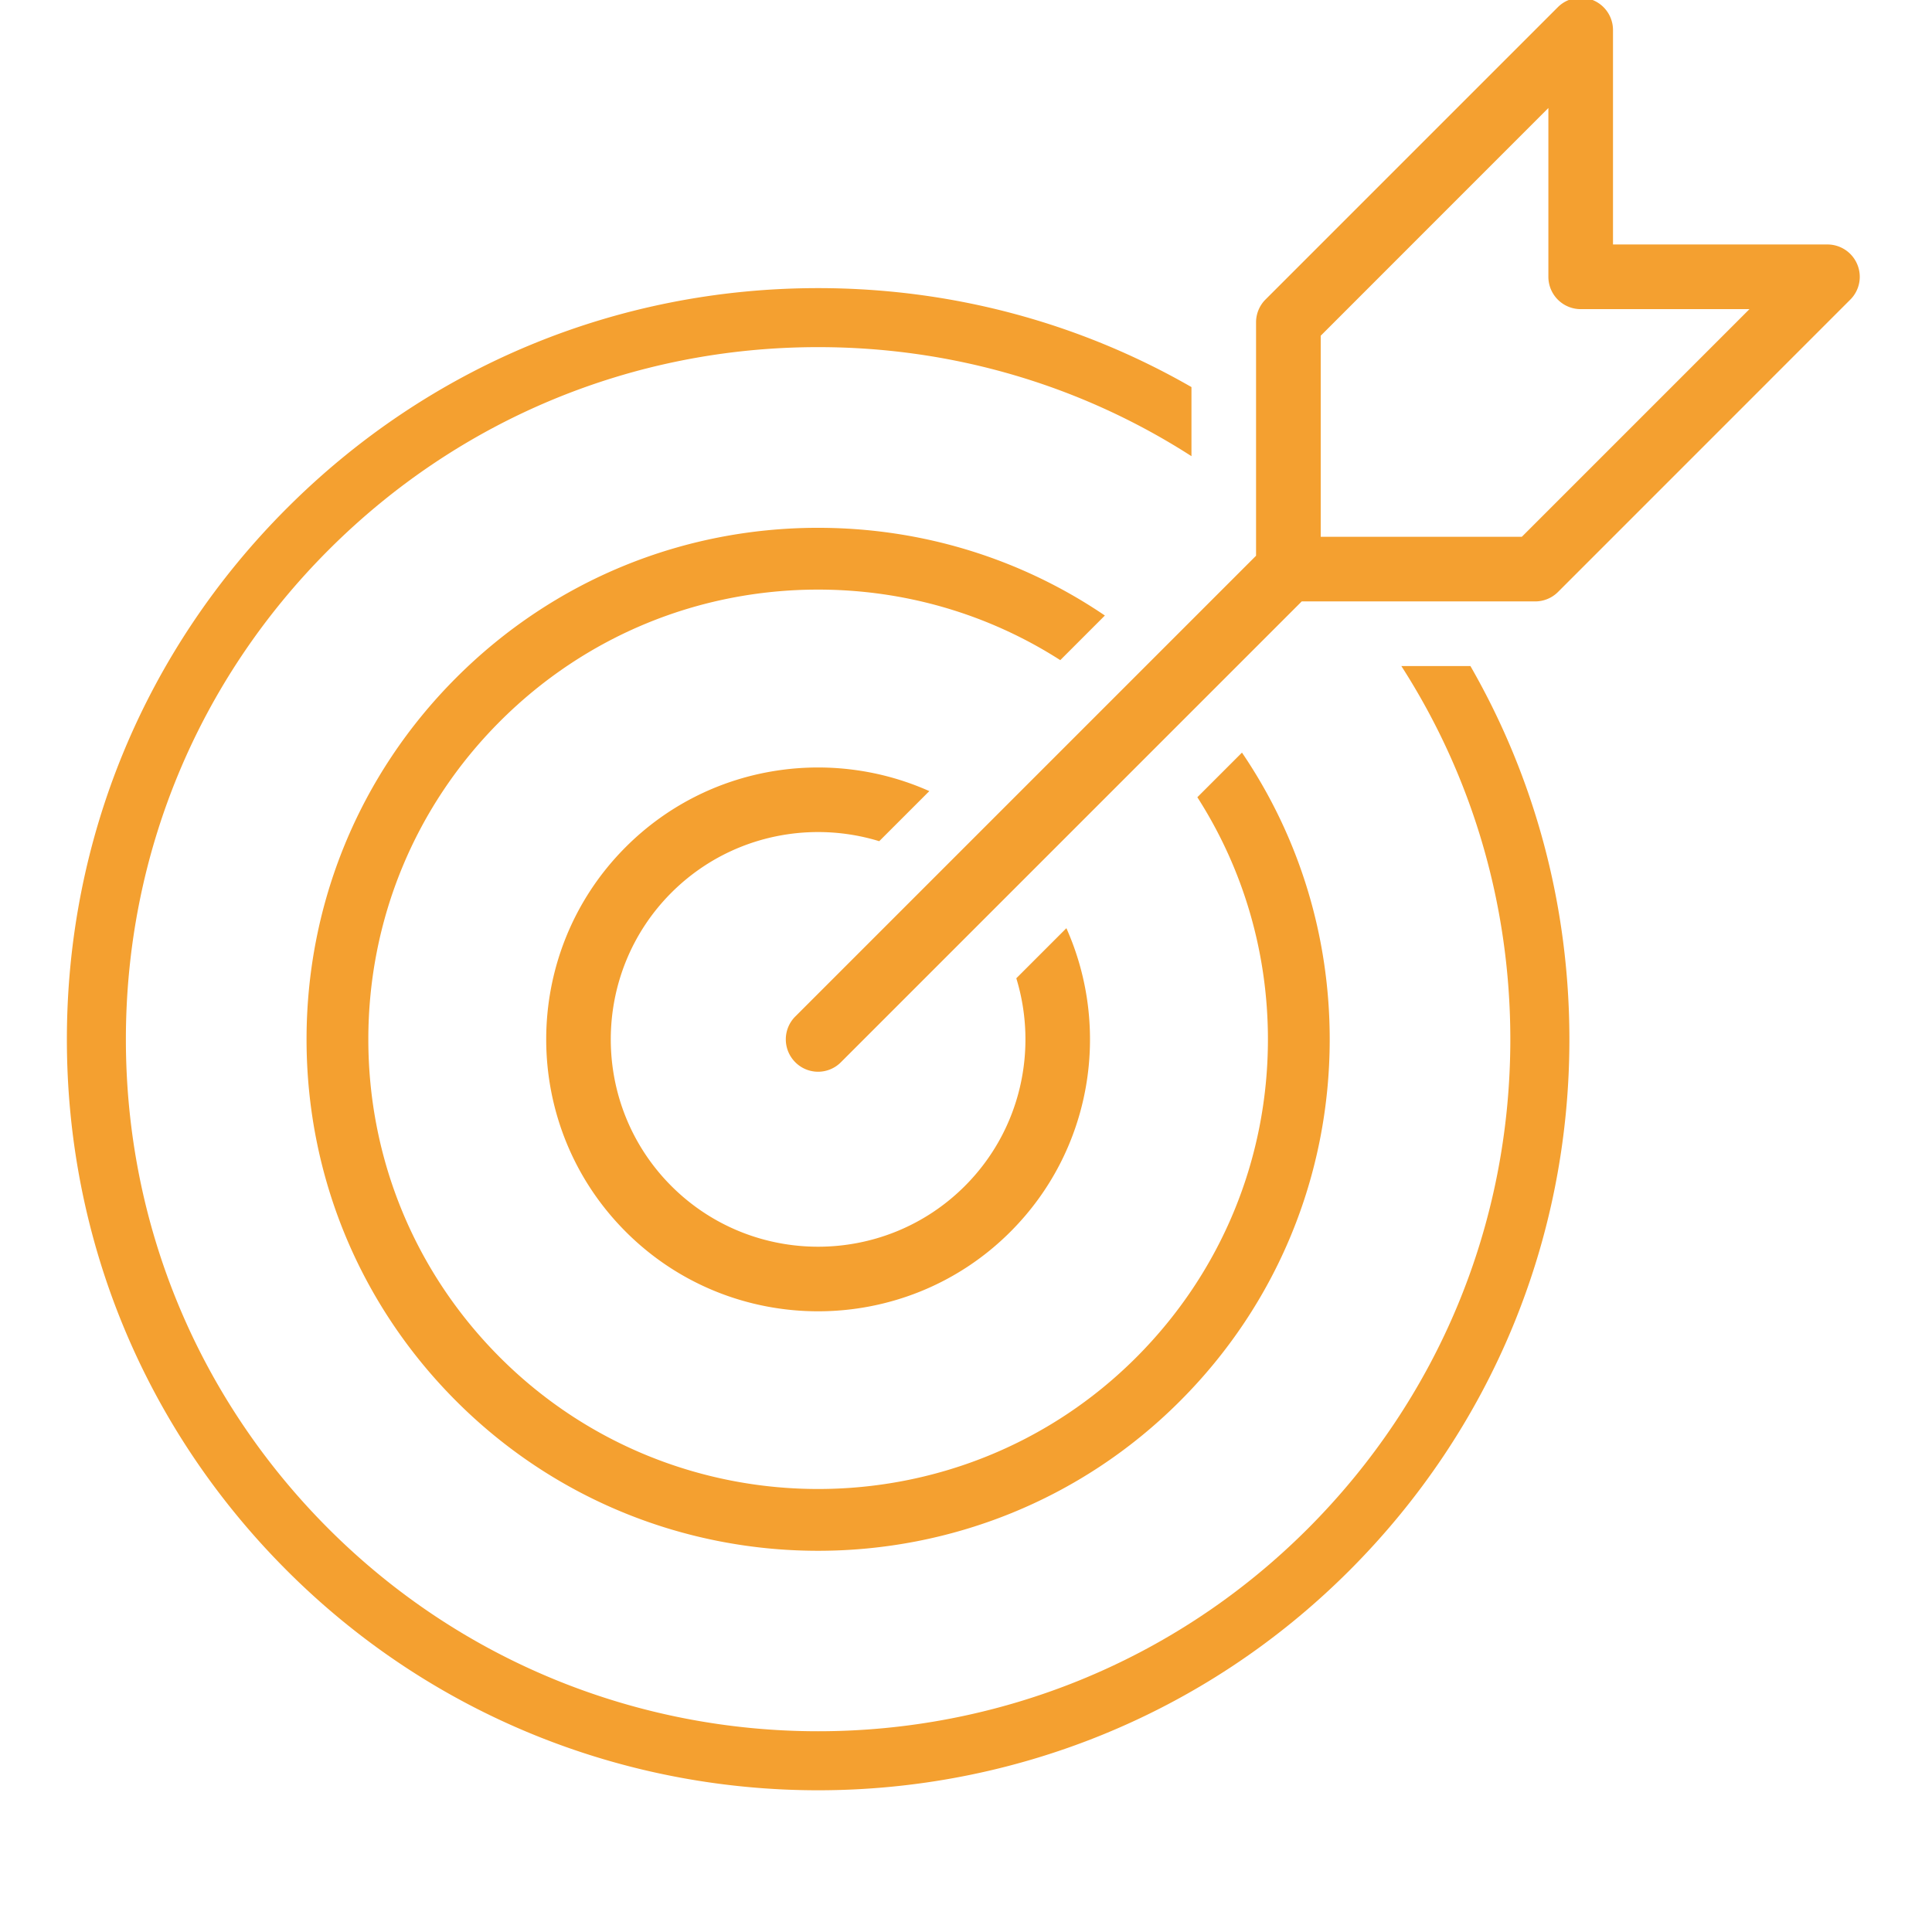 <svg width="260" height="260" xmlns="http://www.w3.org/2000/svg"><g fill="#F4A030" fill-rule="evenodd"><path d="M110.1 38.774c17.914 0 35.116 4.626 50.242 13.317v9.299c-14.86-9.554-32.159-14.675-50.241-14.675-24.886 0-48.28 9.693-65.873 27.287-17.594 17.594-27.287 40.987-27.287 65.873 0 24.886 9.693 48.279 27.287 65.873 36.323 36.315 95.423 36.315 131.746 0 17.594-17.594 27.279-40.987 27.279-65.873 0-18.086-5.116-35.384-14.665-50.24h9.295c8.69 15.123 13.319 32.323 13.319 50.24 0 27.003-10.52 52.392-29.615 71.486-19.71 19.71-45.594 29.566-71.486 29.566-25.892 0-51.783-9.855-71.486-29.566C19.512 192.267 9 166.878 9 139.875c0-27.011 10.512-52.392 29.615-71.486C57.709 49.286 83.09 38.774 110.1 38.774zm-.003 32.257c13.843 0 27.213 4.076 38.593 11.803l-6.003 6.004c-9.699-6.214-20.945-9.493-32.59-9.493-16.012 0-31.286 6.205-42.804 17.723-11.518 11.519-17.724 26.792-17.724 42.804 0 16.02 6.206 31.286 17.724 42.812 23.604 23.597 62.012 23.597 85.608 0 11.518-11.526 17.731-26.792 17.731-42.812 0-11.638-3.282-22.886-9.498-32.585l6.006-6.005c7.73 11.381 11.807 24.753 11.807 38.59 0 18.194-7.041 35.577-20.165 48.693-13.417 13.425-31.05 20.133-48.685 20.133-17.634 0-35.26-6.708-48.685-20.133-13.116-13.116-20.157-30.499-20.157-48.693 0-18.185 7.04-35.568 20.157-48.684C74.528 78.07 91.911 71.03 110.097 71.03zm14.966 35.433l-6.74 6.74a28.102 28.102 0 0 0-8.225-1.23c-7.147 0-14.3 2.718-19.744 8.16-10.877 10.886-10.877 28.602 0 39.48 10.886 10.885 28.601 10.885 39.487 0 7.55-7.55 9.86-18.394 6.93-27.962l6.739-6.74c6.008 13.457 3.499 29.822-7.529 40.85-7.13 7.138-16.507 10.707-25.883 10.707-9.377 0-18.754-3.57-25.884-10.707-14.276-14.277-14.276-37.5 0-51.776 11.022-11.022 27.393-13.53 40.85-7.522z"/><path d="M204.797 72.24h-27.06V45.18l30.637-30.645v22.72a4.353 4.353 0 0 0 4.348 4.348h22.712L204.797 72.24zm45.148-36.656a4.349 4.349 0 0 0-4.015-2.684h-28.86V4.04a4.349 4.349 0 0 0-7.422-3.075l-39.333 39.332a4.348 4.348 0 0 0-1.281 3.074v31.416l-62.012 62.012a4.352 4.352 0 0 0 0 6.148 4.324 4.324 0 0 0 6.148 0l62.012-62.012h31.416a4.34 4.34 0 0 0 3.074-1.273l39.332-39.34a4.332 4.332 0 0 0 .941-4.738z"/></g></svg>